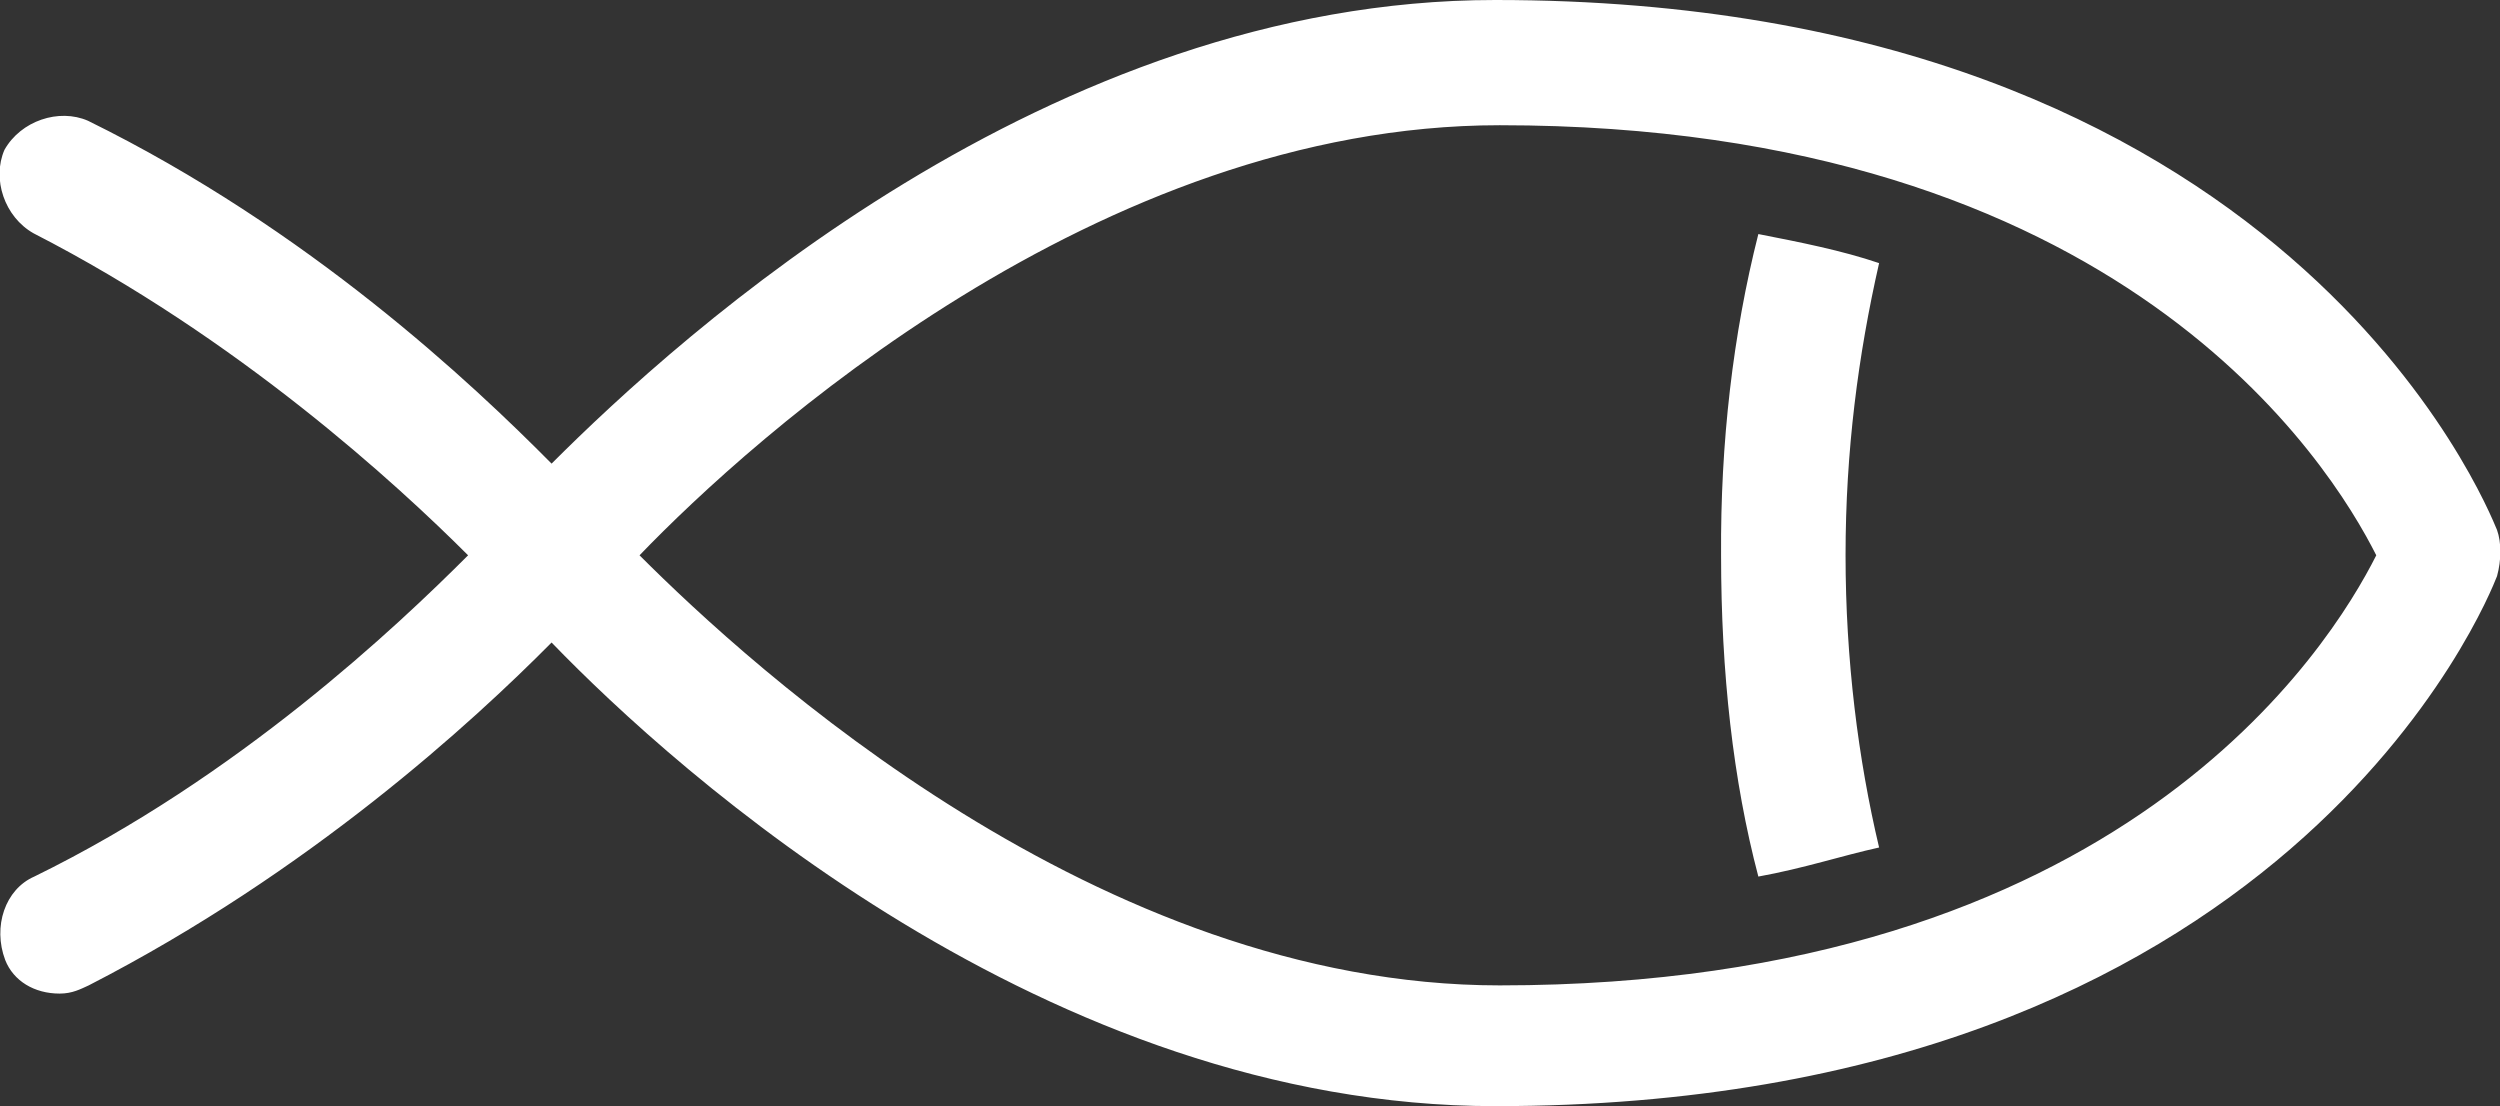 <?xml version="1.0" encoding="UTF-8"?> <!-- Generator: Adobe Illustrator 27.0.0, SVG Export Plug-In . SVG Version: 6.00 Build 0) --> <svg xmlns="http://www.w3.org/2000/svg" xmlns:xlink="http://www.w3.org/1999/xlink" id="Слой_1" x="0px" y="0px" viewBox="0 0 335.4 148.4" style="enable-background:new 0 0 335.4 148.4;" xml:space="preserve"><rect x="0" y="0" width="335.4" height="148.4" fill="#333333" stroke="none"/> <style type="text/css"> .st0{fill:#FFFFFF;} </style> <path class="st0" d="M4.6,117.6c-3.9,1.7-5.6,6.7-3.9,11.2c1.1,2.8,3.9,4.5,7.3,4.5c1.7,0,2.8-0.6,3.9-1.1 C41.5,117,63.4,96.9,74,86.2c16.8,17.4,66.6,62.2,126.6,62.2c106.4,0,133.3-68.3,134.4-71.1c0.6-2.2,0.6-4.5,0-6.2 C333.8,68.3,307,0,200.6,0C140.7,0,91.4,44.8,74,62.2C63.4,51.5,41.5,30.8,11.8,16.2c-3.9-1.7-9,0-11.2,3.9c-1.7,3.9,0,9,3.9,11.2 C32,45.4,53.3,65,62.8,74.5C53.3,84,32,104.2,4.6,117.6L4.6,117.6z M85.8,74.5c15.1-15.7,61.6-57.7,115.4-57.7 c83.4,0,111.4,45.4,117.6,57.7c-6.2,12.3-34.2,57.7-117.6,57.7C147.4,132.2,100.9,89.6,85.8,74.5z M235.9,31.4 c5.6,1.1,11.2,2.2,16.2,3.9c-2.8,12.3-4.5,25.2-4.5,39.2s1.7,27.4,4.5,39.2c-5,1.1-10.1,2.8-16.2,3.9c-3.4-12.9-5-27.4-5-43.1 C230.8,59.4,232.5,44.8,235.9,31.4L235.9,31.4z"></path> </svg> 